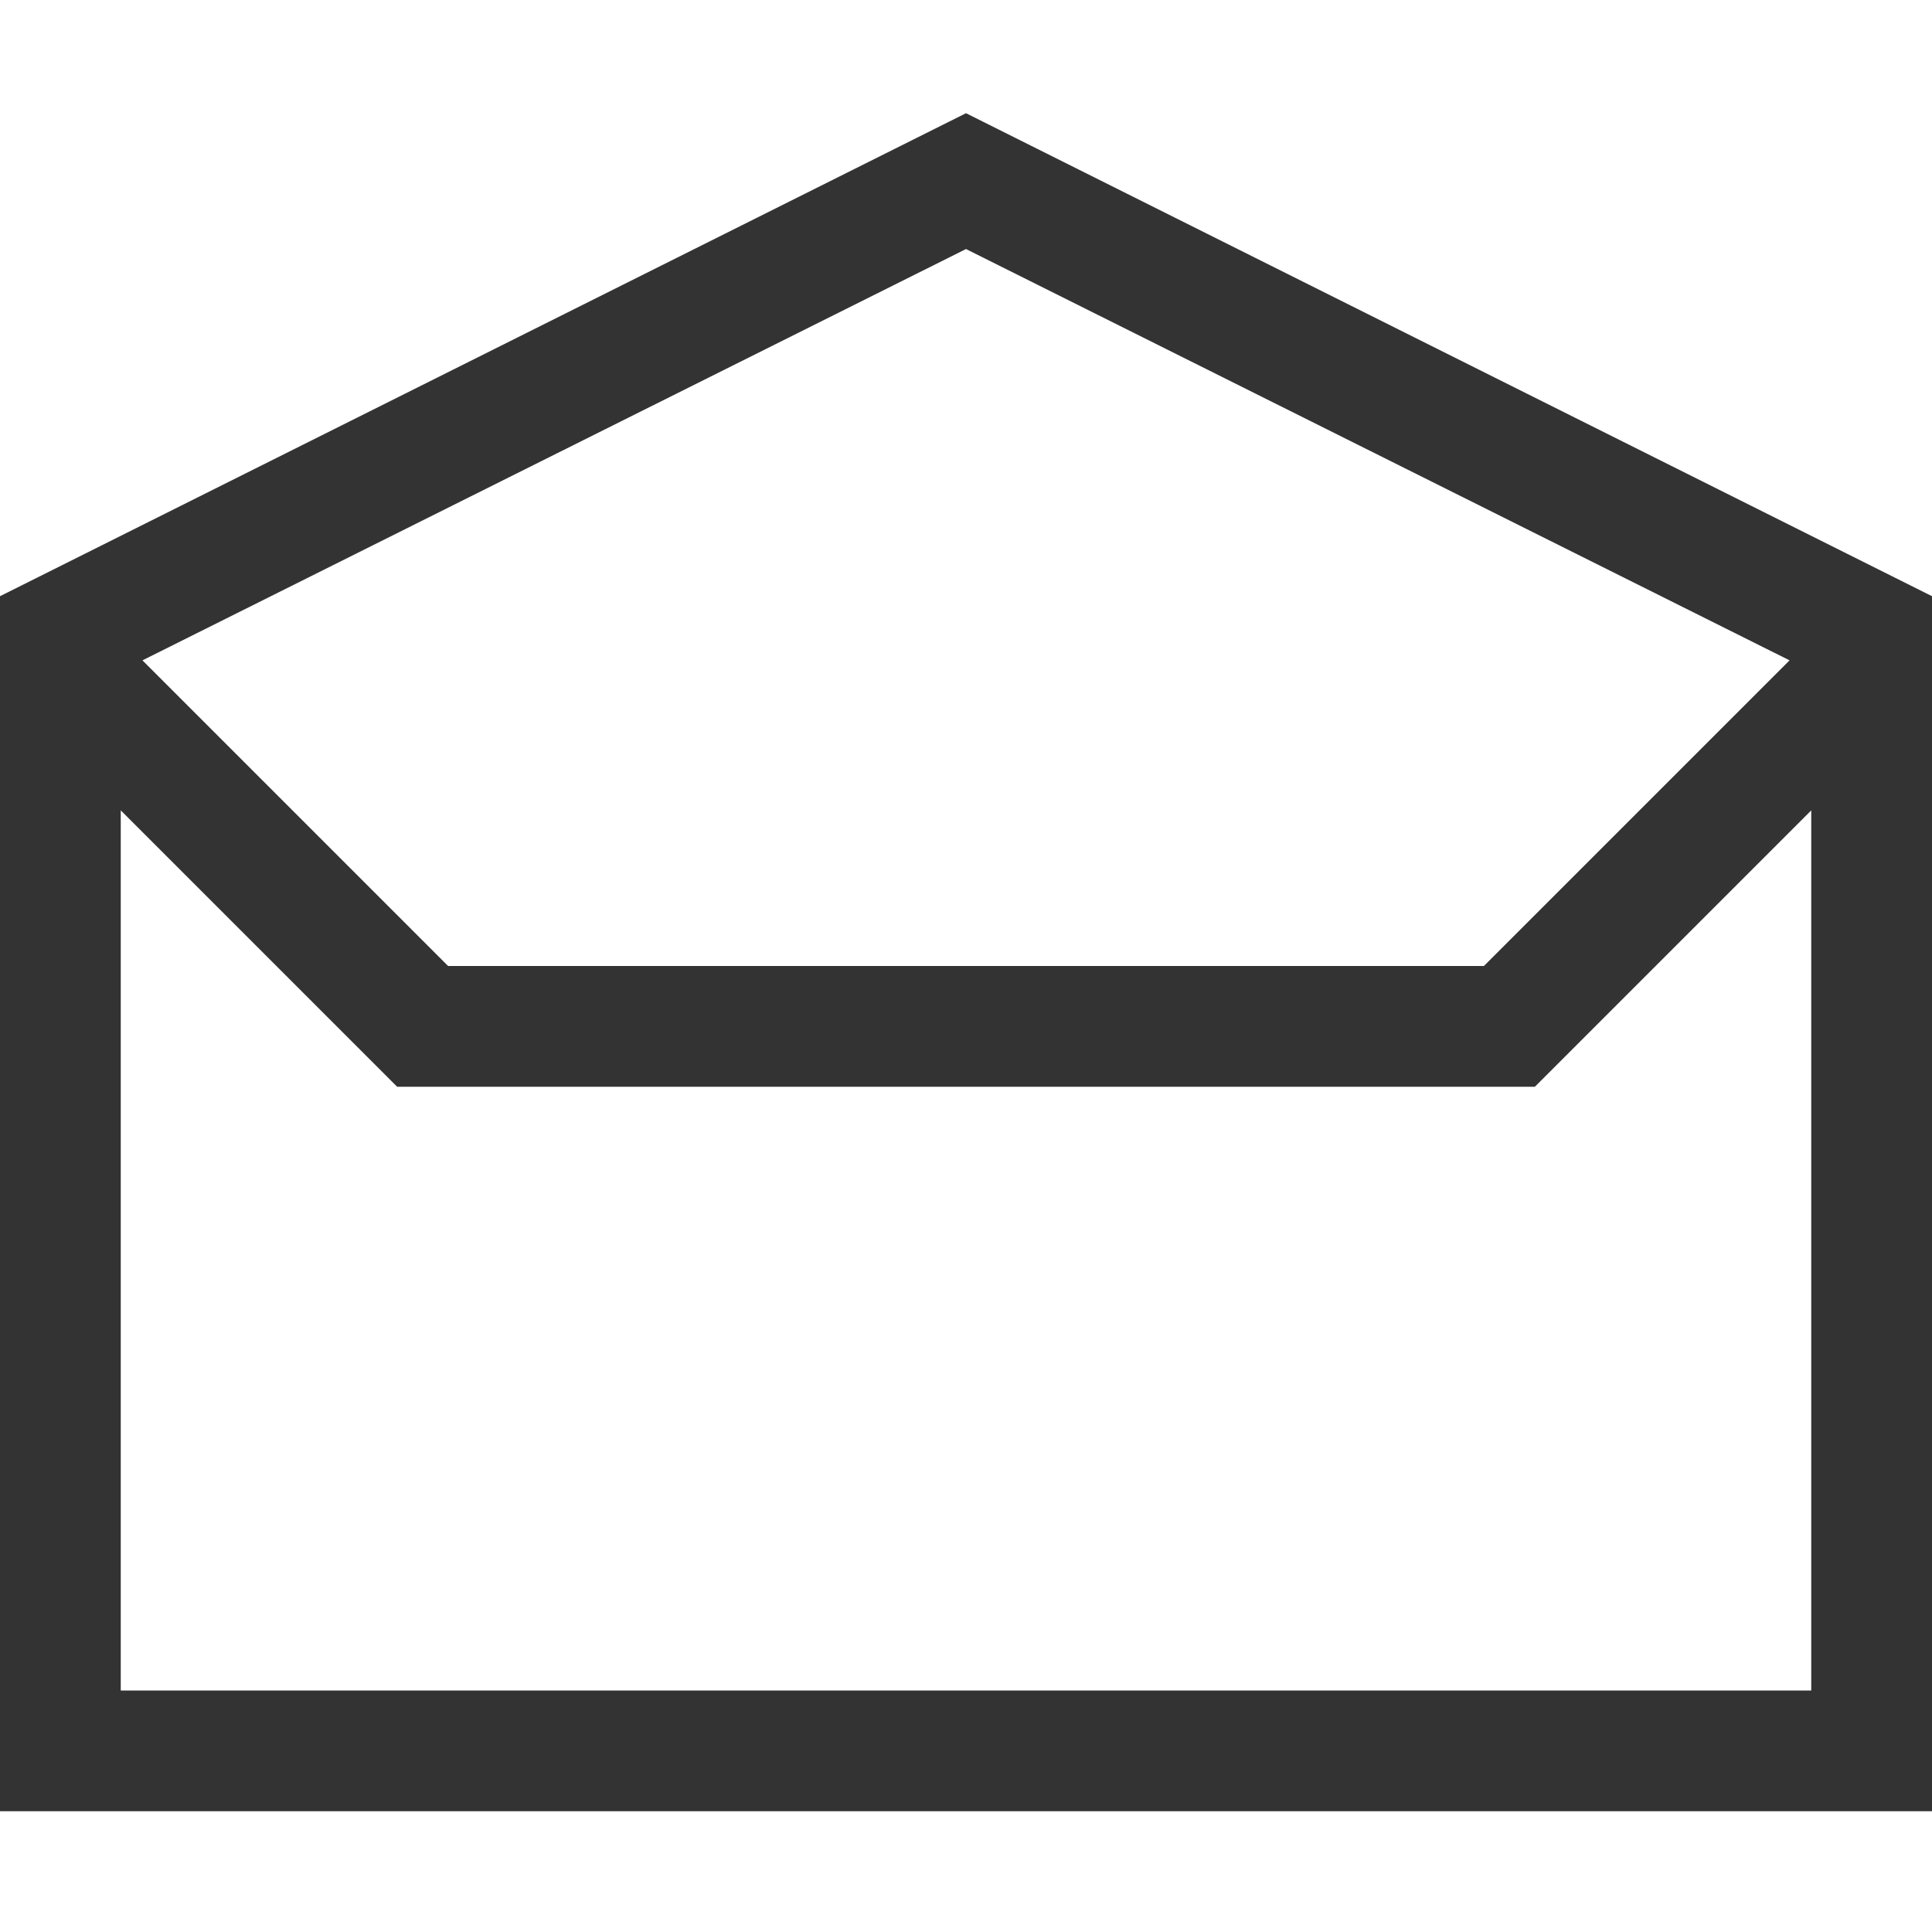 <?xml version="1.0" encoding="UTF-8"?> <svg xmlns="http://www.w3.org/2000/svg" viewBox="0 0 2048 2048"><path d="M1024 120l1024 512v1288H0V632l1024-512zm873 580l-873-436-873 436 324 324h1098l324-324zM128 1792h1792V859l-293 293H421L128 859v933z" fill="#333333"></path></svg> 